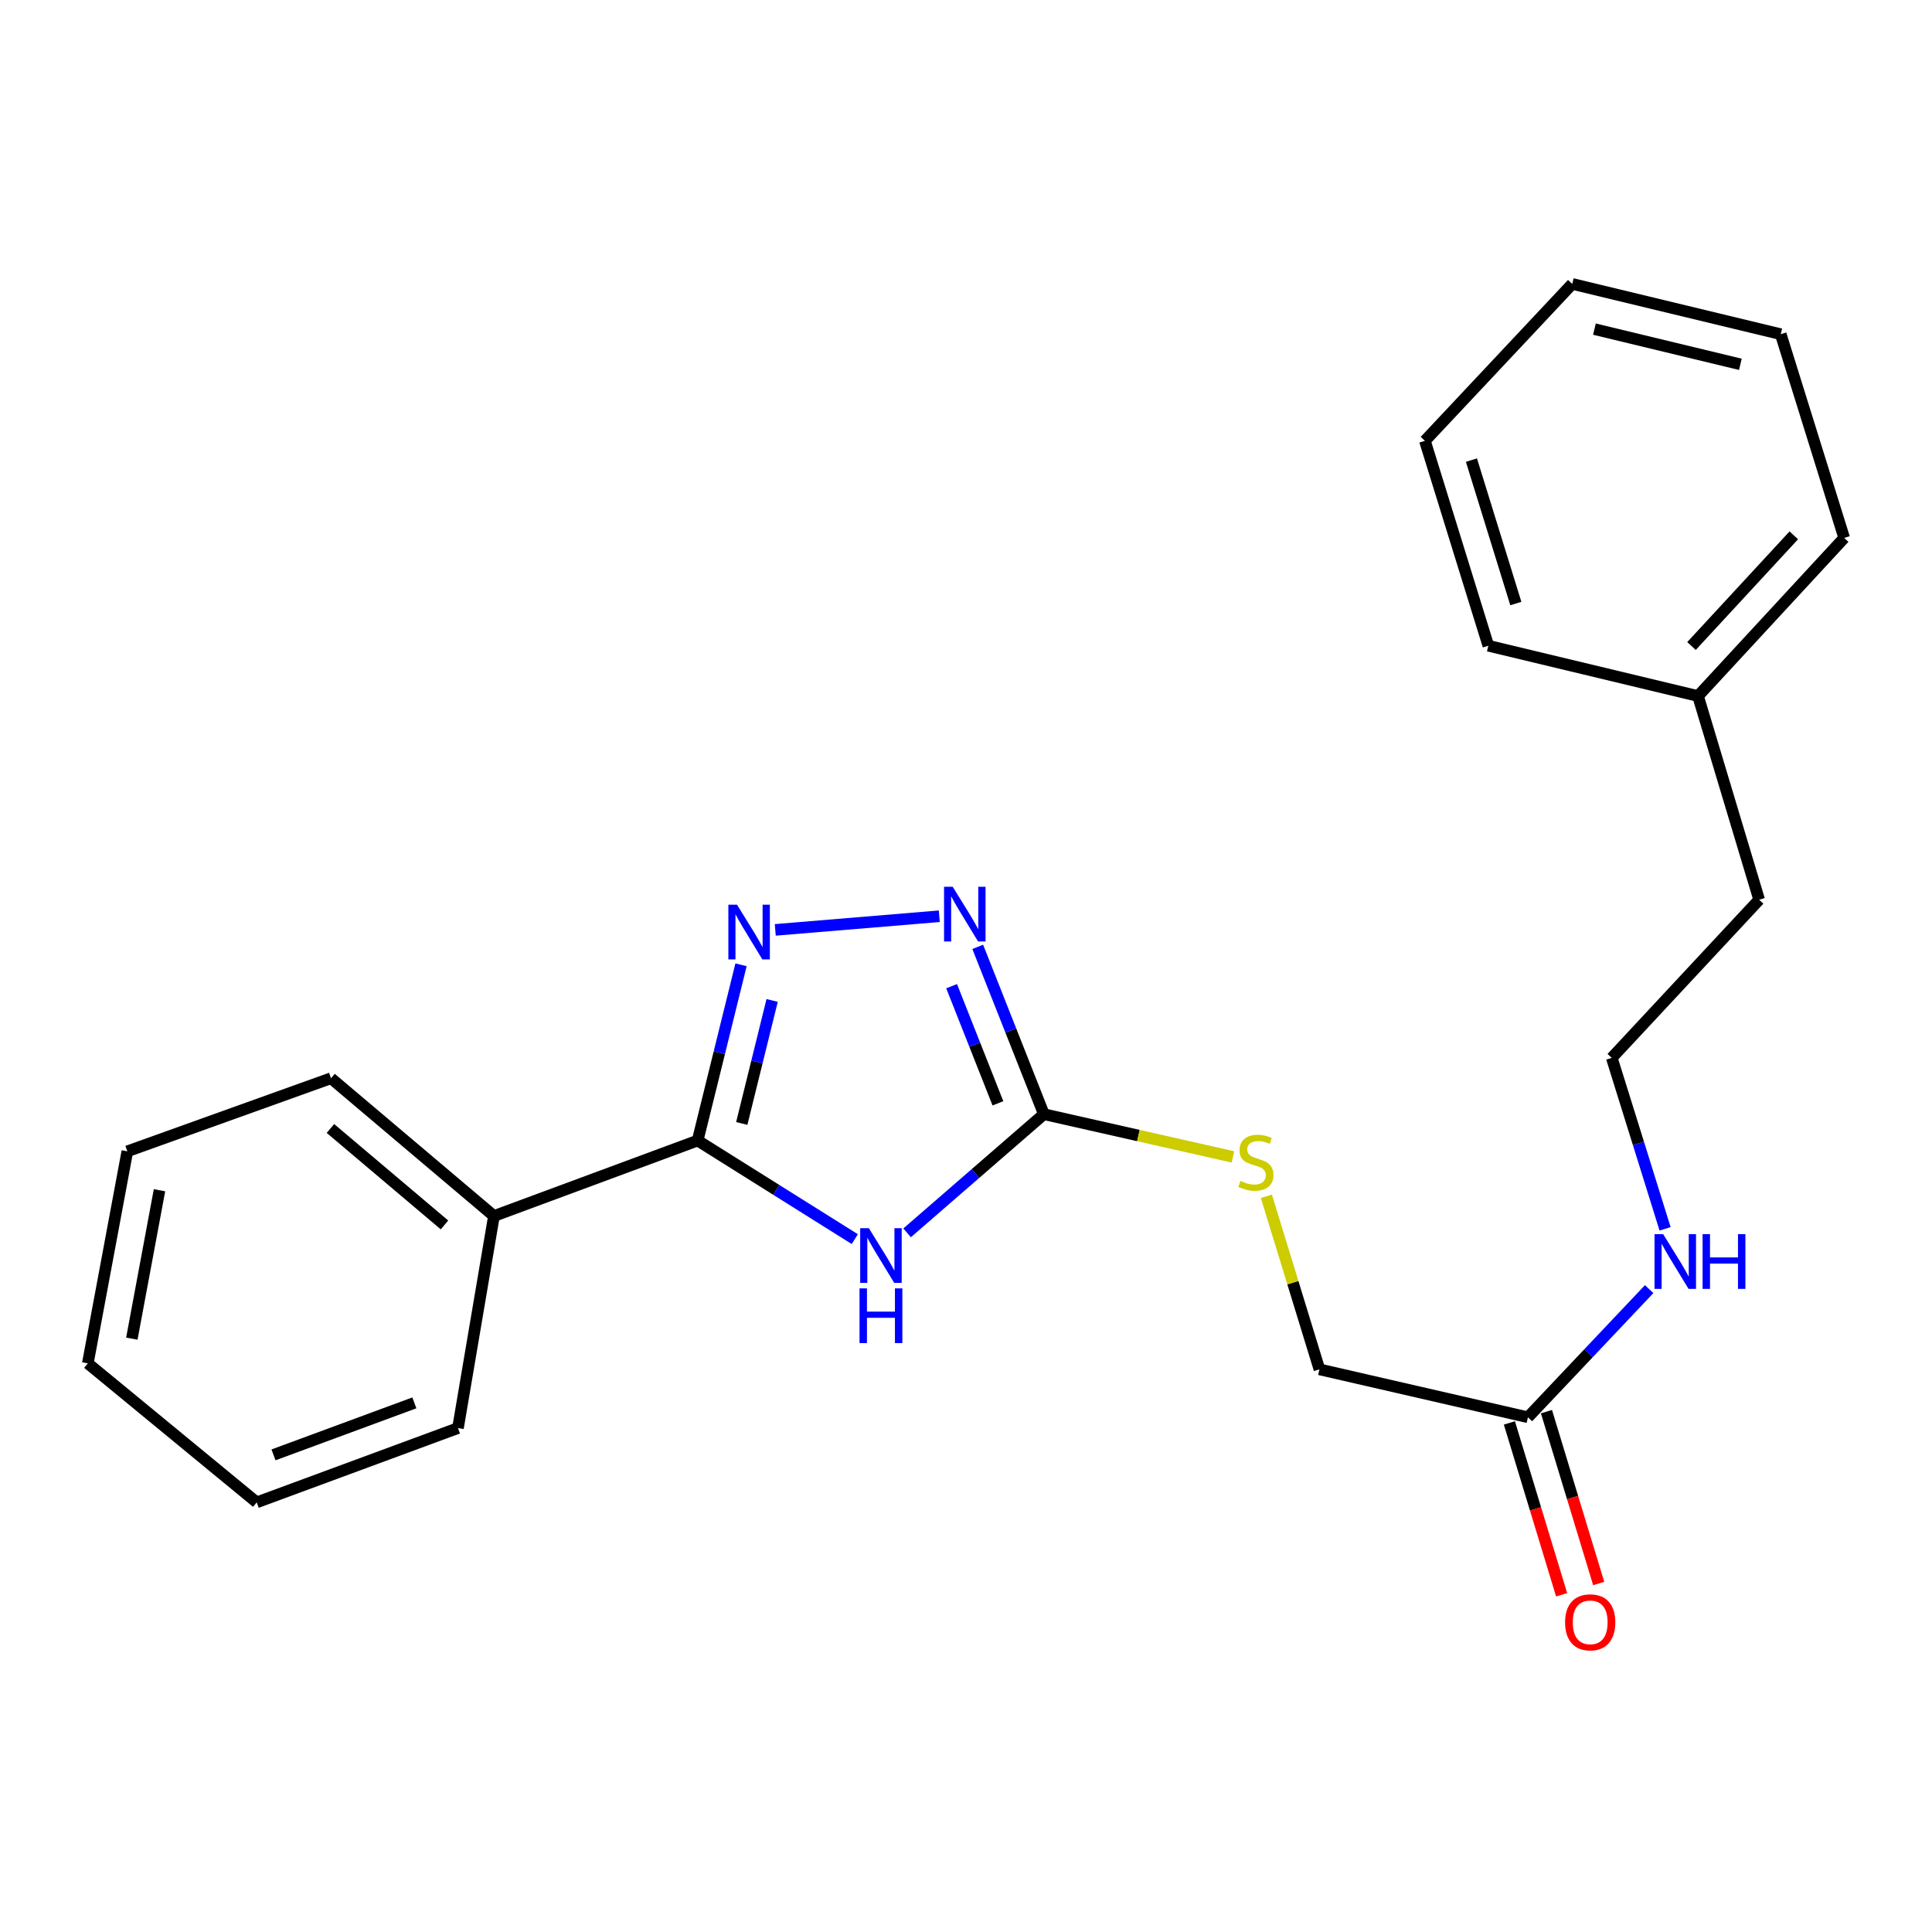 <?xml version='1.0' encoding='iso-8859-1'?>
<svg version='1.1' baseProfile='full'
              xmlns='http://www.w3.org/2000/svg'
                      xmlns:rdkit='http://www.rdkit.org/xml'
                      xmlns:xlink='http://www.w3.org/1999/xlink'
                  xml:space='preserve'
width='1000px' height='1000px' viewBox='0 0 1000 1000'>
<!-- END OF HEADER -->
<rect style='opacity:1.0;fill:#FFFFFF;stroke:none' width='1000' height='1000' x='0' y='0'> </rect>
<path class='bond-0' d='M 442.439,641.371 L 401.768,615.858' style='fill:none;fill-rule:evenodd;stroke:#0000FF;stroke-width:6px;stroke-linecap:butt;stroke-linejoin:miter;stroke-opacity:1' />
<path class='bond-0' d='M 401.768,615.858 L 361.097,590.346' style='fill:none;fill-rule:evenodd;stroke:#000000;stroke-width:6px;stroke-linecap:butt;stroke-linejoin:miter;stroke-opacity:1' />
<path class='bond-2' d='M 469.511,638.124 L 504.911,607.411' style='fill:none;fill-rule:evenodd;stroke:#0000FF;stroke-width:6px;stroke-linecap:butt;stroke-linejoin:miter;stroke-opacity:1' />
<path class='bond-2' d='M 504.911,607.411 L 540.31,576.697' style='fill:none;fill-rule:evenodd;stroke:#000000;stroke-width:6px;stroke-linecap:butt;stroke-linejoin:miter;stroke-opacity:1' />
<path class='bond-1' d='M 361.097,590.346 L 372.326,544.862' style='fill:none;fill-rule:evenodd;stroke:#000000;stroke-width:6px;stroke-linecap:butt;stroke-linejoin:miter;stroke-opacity:1' />
<path class='bond-1' d='M 372.326,544.862 L 383.555,499.378' style='fill:none;fill-rule:evenodd;stroke:#0000FF;stroke-width:6px;stroke-linecap:butt;stroke-linejoin:miter;stroke-opacity:1' />
<path class='bond-1' d='M 383.936,581.507 L 391.797,549.668' style='fill:none;fill-rule:evenodd;stroke:#000000;stroke-width:6px;stroke-linecap:butt;stroke-linejoin:miter;stroke-opacity:1' />
<path class='bond-1' d='M 391.797,549.668 L 399.657,517.83' style='fill:none;fill-rule:evenodd;stroke:#0000FF;stroke-width:6px;stroke-linecap:butt;stroke-linejoin:miter;stroke-opacity:1' />
<path class='bond-6' d='M 361.097,590.346 L 255.664,629.408' style='fill:none;fill-rule:evenodd;stroke:#000000;stroke-width:6px;stroke-linecap:butt;stroke-linejoin:miter;stroke-opacity:1' />
<path class='bond-23' d='M 401.277,481.312 L 486.175,474.246' style='fill:none;fill-rule:evenodd;stroke:#0000FF;stroke-width:6px;stroke-linecap:butt;stroke-linejoin:miter;stroke-opacity:1' />
<path class='bond-3' d='M 540.31,576.697 L 523.192,533.394' style='fill:none;fill-rule:evenodd;stroke:#000000;stroke-width:6px;stroke-linecap:butt;stroke-linejoin:miter;stroke-opacity:1' />
<path class='bond-3' d='M 523.192,533.394 L 506.074,490.091' style='fill:none;fill-rule:evenodd;stroke:#0000FF;stroke-width:6px;stroke-linecap:butt;stroke-linejoin:miter;stroke-opacity:1' />
<path class='bond-3' d='M 516.524,571.079 L 504.542,540.767' style='fill:none;fill-rule:evenodd;stroke:#000000;stroke-width:6px;stroke-linecap:butt;stroke-linejoin:miter;stroke-opacity:1' />
<path class='bond-3' d='M 504.542,540.767 L 492.559,510.454' style='fill:none;fill-rule:evenodd;stroke:#0000FF;stroke-width:6px;stroke-linecap:butt;stroke-linejoin:miter;stroke-opacity:1' />
<path class='bond-5' d='M 540.31,576.697 L 589.237,587.759' style='fill:none;fill-rule:evenodd;stroke:#000000;stroke-width:6px;stroke-linecap:butt;stroke-linejoin:miter;stroke-opacity:1' />
<path class='bond-5' d='M 589.237,587.759 L 638.163,598.821' style='fill:none;fill-rule:evenodd;stroke:#CCCC00;stroke-width:6px;stroke-linecap:butt;stroke-linejoin:miter;stroke-opacity:1' />
<path class='bond-4' d='M 790.852,733.583 L 682.935,708.77' style='fill:none;fill-rule:evenodd;stroke:#000000;stroke-width:6px;stroke-linecap:butt;stroke-linejoin:miter;stroke-opacity:1' />
<path class='bond-7' d='M 781.258,736.499 L 794.777,780.976' style='fill:none;fill-rule:evenodd;stroke:#000000;stroke-width:6px;stroke-linecap:butt;stroke-linejoin:miter;stroke-opacity:1' />
<path class='bond-7' d='M 794.777,780.976 L 808.296,825.454' style='fill:none;fill-rule:evenodd;stroke:#FF0000;stroke-width:6px;stroke-linecap:butt;stroke-linejoin:miter;stroke-opacity:1' />
<path class='bond-7' d='M 800.447,730.667 L 813.966,775.144' style='fill:none;fill-rule:evenodd;stroke:#000000;stroke-width:6px;stroke-linecap:butt;stroke-linejoin:miter;stroke-opacity:1' />
<path class='bond-7' d='M 813.966,775.144 L 827.485,819.622' style='fill:none;fill-rule:evenodd;stroke:#FF0000;stroke-width:6px;stroke-linecap:butt;stroke-linejoin:miter;stroke-opacity:1' />
<path class='bond-8' d='M 790.852,733.583 L 822.228,700.415' style='fill:none;fill-rule:evenodd;stroke:#000000;stroke-width:6px;stroke-linecap:butt;stroke-linejoin:miter;stroke-opacity:1' />
<path class='bond-8' d='M 822.228,700.415 L 853.603,667.248' style='fill:none;fill-rule:evenodd;stroke:#0000FF;stroke-width:6px;stroke-linecap:butt;stroke-linejoin:miter;stroke-opacity:1' />
<path class='bond-9' d='M 655.477,619.194 L 669.206,663.982' style='fill:none;fill-rule:evenodd;stroke:#CCCC00;stroke-width:6px;stroke-linecap:butt;stroke-linejoin:miter;stroke-opacity:1' />
<path class='bond-9' d='M 669.206,663.982 L 682.935,708.77' style='fill:none;fill-rule:evenodd;stroke:#000000;stroke-width:6px;stroke-linecap:butt;stroke-linejoin:miter;stroke-opacity:1' />
<path class='bond-12' d='M 255.664,629.408 L 171.333,558.091' style='fill:none;fill-rule:evenodd;stroke:#000000;stroke-width:6px;stroke-linecap:butt;stroke-linejoin:miter;stroke-opacity:1' />
<path class='bond-12' d='M 230.064,634.024 L 171.032,584.102' style='fill:none;fill-rule:evenodd;stroke:#000000;stroke-width:6px;stroke-linecap:butt;stroke-linejoin:miter;stroke-opacity:1' />
<path class='bond-13' d='M 255.664,629.408 L 237.046,739.165' style='fill:none;fill-rule:evenodd;stroke:#000000;stroke-width:6px;stroke-linecap:butt;stroke-linejoin:miter;stroke-opacity:1' />
<path class='bond-10' d='M 861.841,636.042 L 848.045,591.802' style='fill:none;fill-rule:evenodd;stroke:#0000FF;stroke-width:6px;stroke-linecap:butt;stroke-linejoin:miter;stroke-opacity:1' />
<path class='bond-10' d='M 848.045,591.802 L 834.249,547.562' style='fill:none;fill-rule:evenodd;stroke:#000000;stroke-width:6px;stroke-linecap:butt;stroke-linejoin:miter;stroke-opacity:1' />
<path class='bond-14' d='M 834.249,547.562 L 910.536,465.693' style='fill:none;fill-rule:evenodd;stroke:#000000;stroke-width:6px;stroke-linecap:butt;stroke-linejoin:miter;stroke-opacity:1' />
<path class='bond-11' d='M 878.894,360.271 L 910.536,465.693' style='fill:none;fill-rule:evenodd;stroke:#000000;stroke-width:6px;stroke-linecap:butt;stroke-linejoin:miter;stroke-opacity:1' />
<path class='bond-15' d='M 878.894,360.271 L 954.545,278.424' style='fill:none;fill-rule:evenodd;stroke:#000000;stroke-width:6px;stroke-linecap:butt;stroke-linejoin:miter;stroke-opacity:1' />
<path class='bond-15' d='M 875.514,334.381 L 928.47,277.089' style='fill:none;fill-rule:evenodd;stroke:#000000;stroke-width:6px;stroke-linecap:butt;stroke-linejoin:miter;stroke-opacity:1' />
<path class='bond-16' d='M 878.894,360.271 L 770.363,334.233' style='fill:none;fill-rule:evenodd;stroke:#000000;stroke-width:6px;stroke-linecap:butt;stroke-linejoin:miter;stroke-opacity:1' />
<path class='bond-17' d='M 171.333,558.091 L 65.911,595.928' style='fill:none;fill-rule:evenodd;stroke:#000000;stroke-width:6px;stroke-linecap:butt;stroke-linejoin:miter;stroke-opacity:1' />
<path class='bond-18' d='M 237.046,739.165 L 132.883,777.626' style='fill:none;fill-rule:evenodd;stroke:#000000;stroke-width:6px;stroke-linecap:butt;stroke-linejoin:miter;stroke-opacity:1' />
<path class='bond-18' d='M 214.475,726.12 L 141.561,753.043' style='fill:none;fill-rule:evenodd;stroke:#000000;stroke-width:6px;stroke-linecap:butt;stroke-linejoin:miter;stroke-opacity:1' />
<path class='bond-20' d='M 954.545,278.424 L 921.7,172.98' style='fill:none;fill-rule:evenodd;stroke:#000000;stroke-width:6px;stroke-linecap:butt;stroke-linejoin:miter;stroke-opacity:1' />
<path class='bond-19' d='M 770.363,334.233 L 737.529,228.176' style='fill:none;fill-rule:evenodd;stroke:#000000;stroke-width:6px;stroke-linecap:butt;stroke-linejoin:miter;stroke-opacity:1' />
<path class='bond-19' d='M 784.596,312.393 L 761.612,238.153' style='fill:none;fill-rule:evenodd;stroke:#000000;stroke-width:6px;stroke-linecap:butt;stroke-linejoin:miter;stroke-opacity:1' />
<path class='bond-24' d='M 65.911,595.928 L 45.455,705.673' style='fill:none;fill-rule:evenodd;stroke:#000000;stroke-width:6px;stroke-linecap:butt;stroke-linejoin:miter;stroke-opacity:1' />
<path class='bond-24' d='M 82.558,616.064 L 68.238,692.886' style='fill:none;fill-rule:evenodd;stroke:#000000;stroke-width:6px;stroke-linecap:butt;stroke-linejoin:miter;stroke-opacity:1' />
<path class='bond-21' d='M 132.883,777.626 L 45.455,705.673' style='fill:none;fill-rule:evenodd;stroke:#000000;stroke-width:6px;stroke-linecap:butt;stroke-linejoin:miter;stroke-opacity:1' />
<path class='bond-22' d='M 737.529,228.176 L 813.793,146.953' style='fill:none;fill-rule:evenodd;stroke:#000000;stroke-width:6px;stroke-linecap:butt;stroke-linejoin:miter;stroke-opacity:1' />
<path class='bond-25' d='M 921.7,172.98 L 813.793,146.953' style='fill:none;fill-rule:evenodd;stroke:#000000;stroke-width:6px;stroke-linecap:butt;stroke-linejoin:miter;stroke-opacity:1' />
<path class='bond-25' d='M 900.812,188.572 L 825.277,170.353' style='fill:none;fill-rule:evenodd;stroke:#000000;stroke-width:6px;stroke-linecap:butt;stroke-linejoin:miter;stroke-opacity:1' />
<path  class='atom-0' d='M 449.719 635.704
L 458.999 650.704
Q 459.919 652.184, 461.399 654.864
Q 462.879 657.544, 462.959 657.704
L 462.959 635.704
L 466.719 635.704
L 466.719 664.024
L 462.839 664.024
L 452.879 647.624
Q 451.719 645.704, 450.479 643.504
Q 449.279 641.304, 448.919 640.624
L 448.919 664.024
L 445.239 664.024
L 445.239 635.704
L 449.719 635.704
' fill='#0000FF'/>
<path  class='atom-0' d='M 444.899 666.856
L 448.739 666.856
L 448.739 678.896
L 463.219 678.896
L 463.219 666.856
L 467.059 666.856
L 467.059 695.176
L 463.219 695.176
L 463.219 682.096
L 448.739 682.096
L 448.739 695.176
L 444.899 695.176
L 444.899 666.856
' fill='#0000FF'/>
<path  class='atom-2' d='M 381.477 468.279
L 390.757 483.279
Q 391.677 484.759, 393.157 487.439
Q 394.637 490.119, 394.717 490.279
L 394.717 468.279
L 398.477 468.279
L 398.477 496.599
L 394.597 496.599
L 384.637 480.199
Q 383.477 478.279, 382.237 476.079
Q 381.037 473.879, 380.677 473.199
L 380.677 496.599
L 376.997 496.599
L 376.997 468.279
L 381.477 468.279
' fill='#0000FF'/>
<path  class='atom-4' d='M 493.116 458.987
L 502.396 473.987
Q 503.316 475.467, 504.796 478.147
Q 506.276 480.827, 506.356 480.987
L 506.356 458.987
L 510.116 458.987
L 510.116 487.307
L 506.236 487.307
L 496.276 470.907
Q 495.116 468.987, 493.876 466.787
Q 492.676 464.587, 492.316 463.907
L 492.316 487.307
L 488.636 487.307
L 488.636 458.987
L 493.116 458.987
' fill='#0000FF'/>
<path  class='atom-6' d='M 642.056 611.23
Q 642.376 611.35, 643.696 611.91
Q 645.016 612.47, 646.456 612.83
Q 647.936 613.15, 649.376 613.15
Q 652.056 613.15, 653.616 611.87
Q 655.176 610.55, 655.176 608.27
Q 655.176 606.71, 654.376 605.75
Q 653.616 604.79, 652.416 604.27
Q 651.216 603.75, 649.216 603.15
Q 646.696 602.39, 645.176 601.67
Q 643.696 600.95, 642.616 599.43
Q 641.576 597.91, 641.576 595.35
Q 641.576 591.79, 643.976 589.59
Q 646.416 587.39, 651.216 587.39
Q 654.496 587.39, 658.216 588.95
L 657.296 592.03
Q 653.896 590.63, 651.336 590.63
Q 648.576 590.63, 647.056 591.79
Q 645.536 592.91, 645.576 594.87
Q 645.576 596.39, 646.336 597.31
Q 647.136 598.23, 648.256 598.75
Q 649.416 599.27, 651.336 599.87
Q 653.896 600.67, 655.416 601.47
Q 656.936 602.27, 658.016 603.91
Q 659.136 605.51, 659.136 608.27
Q 659.136 612.19, 656.496 614.31
Q 653.896 616.39, 649.536 616.39
Q 647.016 616.39, 645.096 615.83
Q 643.216 615.31, 640.976 614.39
L 642.056 611.23
' fill='#CCCC00'/>
<path  class='atom-8' d='M 810.085 839.709
Q 810.085 832.909, 813.445 829.109
Q 816.805 825.309, 823.085 825.309
Q 829.365 825.309, 832.725 829.109
Q 836.085 832.909, 836.085 839.709
Q 836.085 846.589, 832.685 850.509
Q 829.285 854.389, 823.085 854.389
Q 816.845 854.389, 813.445 850.509
Q 810.085 846.629, 810.085 839.709
M 823.085 851.189
Q 827.405 851.189, 829.725 848.309
Q 832.085 845.389, 832.085 839.709
Q 832.085 834.149, 829.725 831.349
Q 827.405 828.509, 823.085 828.509
Q 818.765 828.509, 816.405 831.309
Q 814.085 834.109, 814.085 839.709
Q 814.085 845.429, 816.405 848.309
Q 818.765 851.189, 823.085 851.189
' fill='#FF0000'/>
<path  class='atom-9' d='M 860.857 638.802
L 870.137 653.802
Q 871.057 655.282, 872.537 657.962
Q 874.017 660.642, 874.097 660.802
L 874.097 638.802
L 877.857 638.802
L 877.857 667.122
L 873.977 667.122
L 864.017 650.722
Q 862.857 648.802, 861.617 646.602
Q 860.417 644.402, 860.057 643.722
L 860.057 667.122
L 856.377 667.122
L 856.377 638.802
L 860.857 638.802
' fill='#0000FF'/>
<path  class='atom-9' d='M 881.257 638.802
L 885.097 638.802
L 885.097 650.842
L 899.577 650.842
L 899.577 638.802
L 903.417 638.802
L 903.417 667.122
L 899.577 667.122
L 899.577 654.042
L 885.097 654.042
L 885.097 667.122
L 881.257 667.122
L 881.257 638.802
' fill='#0000FF'/>
</svg>
